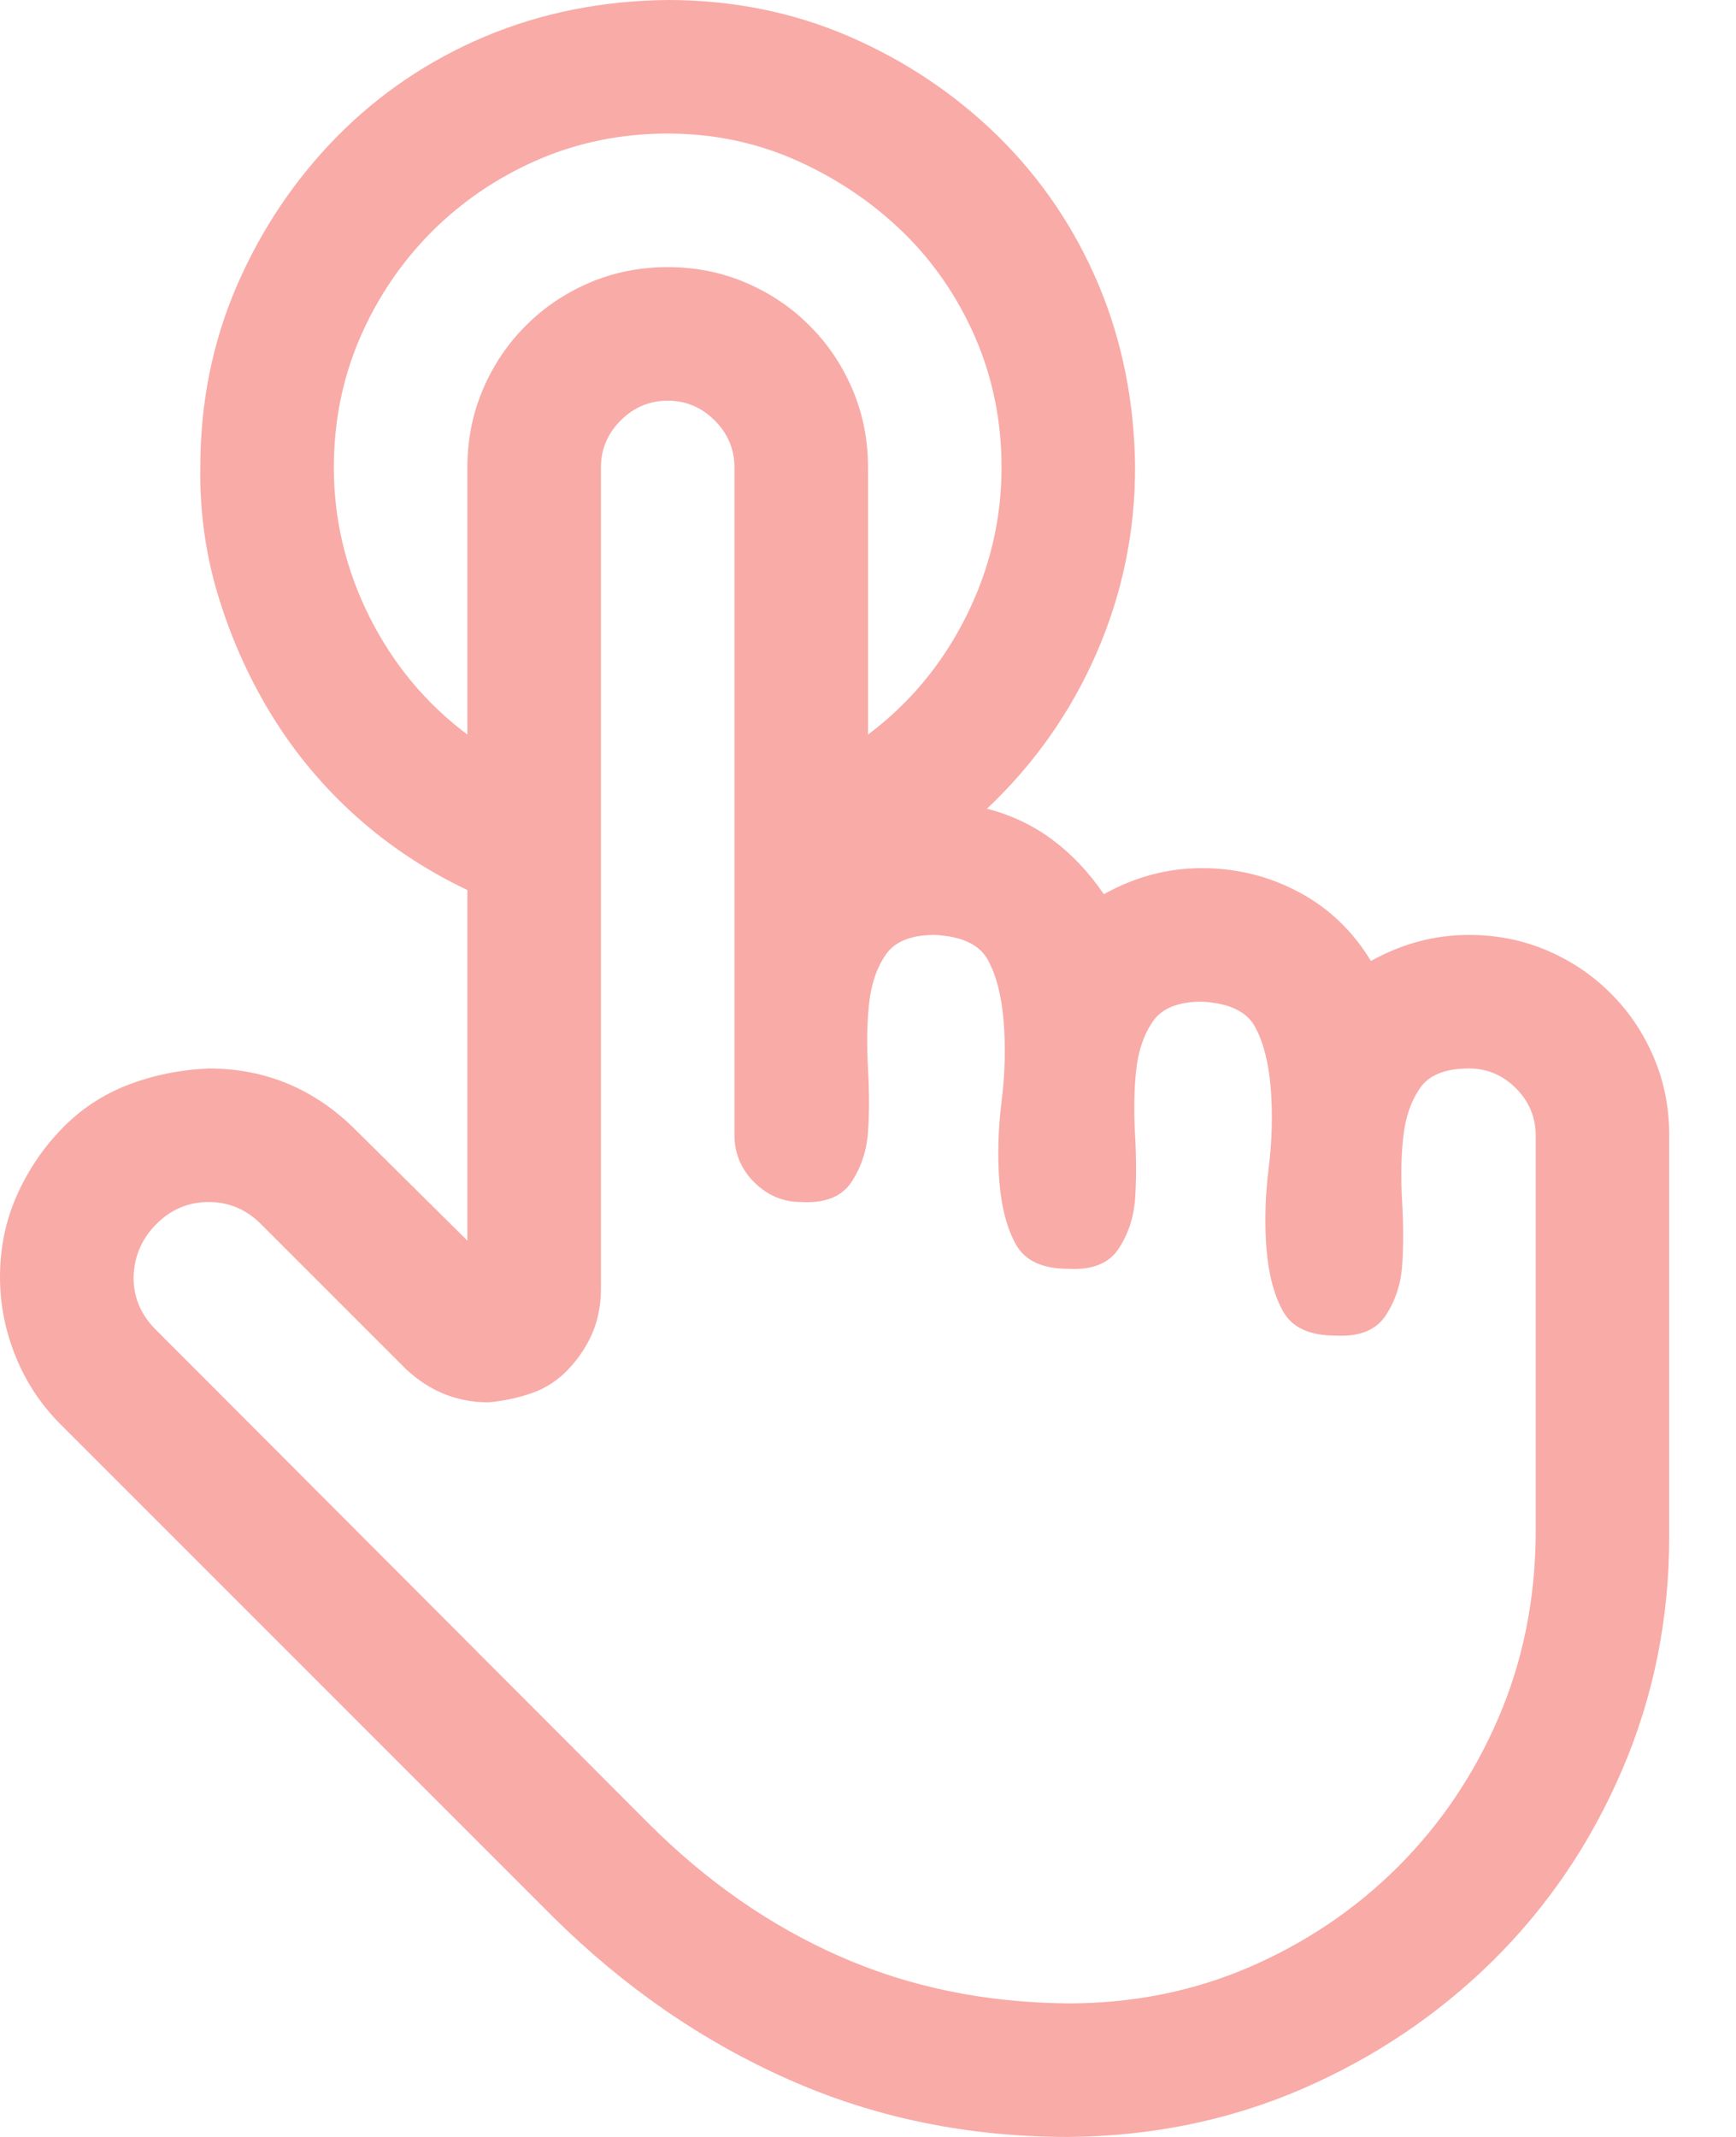 <?xml version="1.0" encoding="UTF-8"?> <svg xmlns="http://www.w3.org/2000/svg" width="13" height="16" viewBox="0 0 13 16" fill="none"><path d="M11 7C11.208 7 11.404 7.039 11.586 7.117C11.768 7.195 11.927 7.302 12.062 7.438C12.198 7.573 12.305 7.732 12.383 7.914C12.461 8.096 12.5 8.292 12.5 8.5V11.5C12.5 12.12 12.383 12.703 12.148 13.25C11.914 13.797 11.591 14.273 11.18 14.68C10.768 15.086 10.292 15.406 9.75 15.641C9.208 15.875 8.625 15.995 8 16C7.25 16 6.552 15.857 5.906 15.57C5.26 15.284 4.672 14.878 4.141 14.352L0.453 10.664C0.307 10.518 0.195 10.349 0.117 10.156C0.039 9.964 0 9.766 0 9.562C0 9.344 0.042 9.141 0.125 8.953C0.208 8.766 0.32 8.599 0.461 8.453C0.602 8.307 0.766 8.198 0.953 8.125C1.141 8.052 1.344 8.01 1.562 8C1.99 8 2.357 8.154 2.664 8.461L3.5 9.289V6.664C3.193 6.518 2.917 6.336 2.672 6.117C2.427 5.898 2.219 5.651 2.047 5.375C1.875 5.099 1.74 4.802 1.641 4.484C1.542 4.167 1.495 3.839 1.5 3.5C1.5 3.016 1.591 2.562 1.773 2.141C1.956 1.719 2.206 1.346 2.523 1.023C2.841 0.701 3.211 0.451 3.633 0.273C4.055 0.096 4.51 0.005 5 0C5.484 0 5.938 0.091 6.359 0.273C6.781 0.456 7.154 0.706 7.477 1.023C7.799 1.341 8.049 1.711 8.227 2.133C8.404 2.555 8.495 3.01 8.5 3.5C8.5 3.984 8.404 4.448 8.211 4.891C8.018 5.333 7.745 5.721 7.391 6.055C7.573 6.102 7.737 6.18 7.883 6.289C8.029 6.398 8.156 6.534 8.266 6.695C8.5 6.565 8.745 6.5 9 6.5C9.26 6.5 9.503 6.56 9.727 6.68C9.951 6.799 10.13 6.971 10.266 7.195C10.5 7.065 10.745 7 11 7ZM2.5 3.5C2.5 3.891 2.589 4.263 2.766 4.617C2.943 4.971 3.188 5.266 3.5 5.5V3.5C3.5 3.292 3.539 3.096 3.617 2.914C3.695 2.732 3.802 2.573 3.938 2.438C4.073 2.302 4.232 2.195 4.414 2.117C4.596 2.039 4.792 2 5 2C5.208 2 5.404 2.039 5.586 2.117C5.768 2.195 5.927 2.302 6.062 2.438C6.198 2.573 6.305 2.732 6.383 2.914C6.461 3.096 6.5 3.292 6.5 3.5V5.5C6.812 5.266 7.057 4.971 7.234 4.617C7.411 4.263 7.5 3.891 7.5 3.5C7.5 3.156 7.435 2.833 7.305 2.531C7.174 2.229 6.995 1.966 6.766 1.742C6.536 1.518 6.271 1.339 5.969 1.203C5.667 1.068 5.344 1 5 1C4.656 1 4.333 1.065 4.031 1.195C3.729 1.326 3.464 1.505 3.234 1.734C3.005 1.964 2.826 2.229 2.695 2.531C2.565 2.833 2.5 3.156 2.5 3.5ZM11.5 8.5C11.5 8.365 11.45 8.247 11.352 8.148C11.253 8.049 11.135 8 11 8C10.823 8 10.7 8.049 10.633 8.148C10.565 8.247 10.523 8.37 10.508 8.516C10.492 8.661 10.49 8.823 10.5 9C10.51 9.177 10.51 9.336 10.5 9.477C10.49 9.617 10.448 9.742 10.375 9.852C10.302 9.961 10.177 10.01 10 10C9.807 10 9.677 9.94 9.609 9.82C9.542 9.701 9.5 9.544 9.484 9.352C9.469 9.159 9.474 8.958 9.5 8.75C9.526 8.542 9.531 8.341 9.516 8.148C9.5 7.956 9.461 7.802 9.398 7.688C9.336 7.573 9.203 7.51 9 7.5C8.823 7.5 8.701 7.549 8.633 7.648C8.565 7.747 8.523 7.87 8.508 8.016C8.492 8.161 8.49 8.323 8.5 8.5C8.51 8.677 8.51 8.836 8.5 8.977C8.49 9.117 8.448 9.242 8.375 9.352C8.302 9.461 8.177 9.51 8 9.5C7.807 9.5 7.677 9.44 7.609 9.32C7.542 9.201 7.5 9.044 7.484 8.852C7.469 8.659 7.474 8.458 7.5 8.25C7.526 8.042 7.531 7.841 7.516 7.648C7.5 7.456 7.461 7.302 7.398 7.188C7.336 7.073 7.203 7.01 7 7C6.823 7 6.701 7.049 6.633 7.148C6.565 7.247 6.523 7.37 6.508 7.516C6.492 7.661 6.49 7.823 6.5 8C6.51 8.177 6.51 8.336 6.5 8.477C6.49 8.617 6.448 8.742 6.375 8.852C6.302 8.961 6.177 9.01 6 9C5.865 9 5.747 8.951 5.648 8.852C5.549 8.753 5.5 8.635 5.5 8.5V3.5C5.5 3.365 5.451 3.247 5.352 3.148C5.253 3.049 5.135 3 5 3C4.865 3 4.747 3.049 4.648 3.148C4.549 3.247 4.5 3.365 4.5 3.5V9.648C4.5 9.768 4.479 9.878 4.438 9.977C4.396 10.075 4.336 10.167 4.258 10.25C4.18 10.333 4.089 10.393 3.984 10.43C3.88 10.466 3.771 10.49 3.656 10.5C3.542 10.5 3.432 10.479 3.328 10.438C3.224 10.396 3.128 10.333 3.039 10.25L1.953 9.164C1.844 9.055 1.714 9 1.562 9C1.411 9 1.281 9.055 1.172 9.164C1.062 9.273 1.005 9.406 1 9.562C1 9.714 1.055 9.844 1.164 9.953L4.852 13.648C5.289 14.086 5.768 14.419 6.289 14.648C6.81 14.878 7.38 14.995 8 15C8.484 15 8.938 14.909 9.359 14.727C9.781 14.544 10.151 14.294 10.469 13.977C10.787 13.659 11.037 13.289 11.219 12.867C11.401 12.445 11.495 11.99 11.5 11.5V8.5Z" fill="#F9ABA7"></path></svg> 